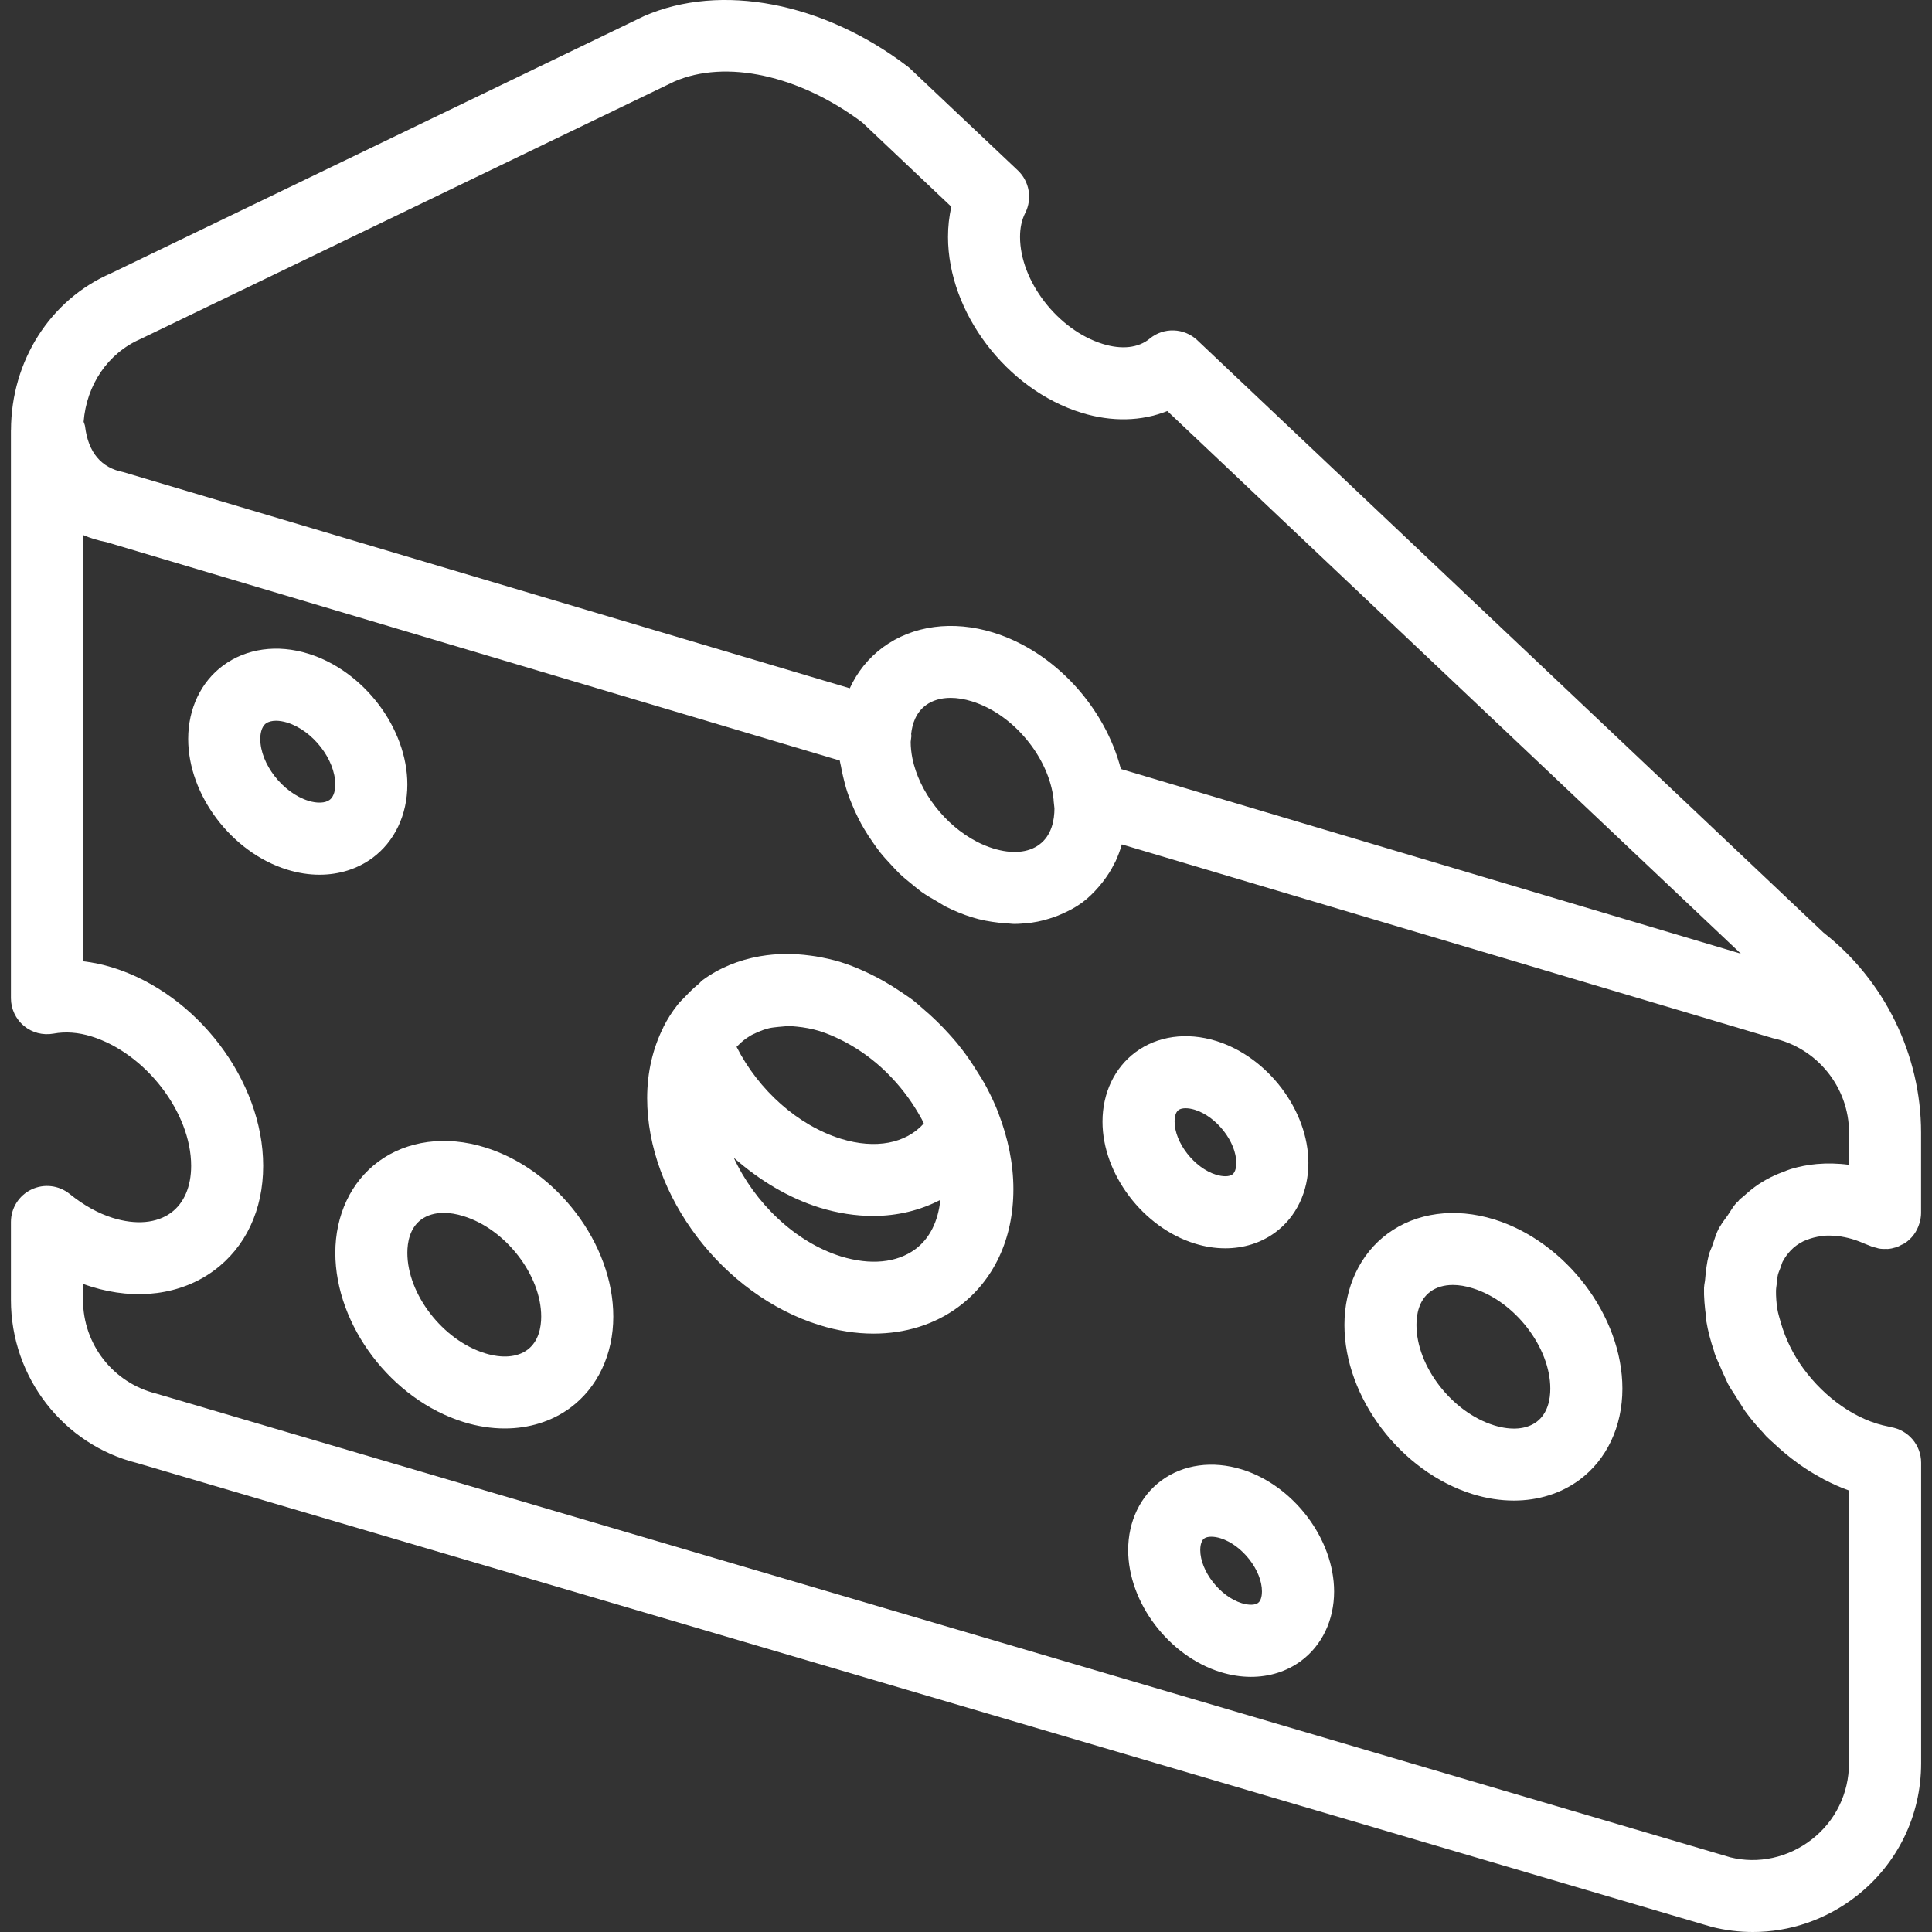 <svg width="32" height="32" viewBox="0 0 32 32" fill="none" xmlns="http://www.w3.org/2000/svg">
<rect x="0" y="0" width="32" height="32" fill="#333333" stroke="none"/>
<g id="cheese-svgrepo-com 1" clip-path="url(#clip0_1378_79)">
<g id="Group">
<path id="Vector" d="M16.541 18.445C16.483 18.294 16.414 18.147 16.338 18.004C16.289 17.911 16.233 17.823 16.176 17.734C16.136 17.67 16.096 17.607 16.053 17.545C15.989 17.452 15.921 17.363 15.85 17.275C15.809 17.225 15.764 17.177 15.722 17.129C15.587 16.979 15.443 16.839 15.288 16.708C15.233 16.661 15.18 16.611 15.122 16.567C15.049 16.511 14.973 16.463 14.898 16.412C14.809 16.352 14.718 16.296 14.626 16.244C14.562 16.209 14.5 16.175 14.434 16.143C14.269 16.062 14.101 15.99 13.929 15.937C13.788 15.893 13.648 15.864 13.509 15.84C13.481 15.836 13.452 15.831 13.423 15.828C13.139 15.789 12.862 15.792 12.598 15.837C12.592 15.838 12.586 15.839 12.58 15.84C12.233 15.902 11.911 16.032 11.636 16.235C11.609 16.255 11.589 16.283 11.563 16.304C11.489 16.364 11.421 16.431 11.355 16.501C11.309 16.55 11.259 16.594 11.219 16.647C11.132 16.758 11.055 16.878 10.989 17.009C10.988 17.012 10.988 17.014 10.987 17.016C10.815 17.36 10.719 17.754 10.719 18.189C10.719 19.801 11.974 21.453 13.575 21.949C13.878 22.043 14.18 22.089 14.47 22.089C14.99 22.089 15.476 21.94 15.868 21.651C16.459 21.215 16.785 20.521 16.785 19.697C16.785 19.275 16.696 18.852 16.54 18.446L16.541 18.445ZM12.226 17.314C12.283 17.254 12.348 17.204 12.418 17.161C12.457 17.136 12.501 17.117 12.545 17.098C12.606 17.071 12.669 17.047 12.736 17.031C12.786 17.019 12.838 17.015 12.89 17.009C12.968 17.001 13.045 16.993 13.128 16.998C13.15 16.999 13.173 17.001 13.196 17.004C13.318 17.016 13.445 17.038 13.576 17.078C13.7 17.117 13.82 17.169 13.938 17.228C13.962 17.24 13.986 17.252 14.01 17.265C14.25 17.394 14.476 17.56 14.676 17.755C14.686 17.765 14.697 17.775 14.707 17.786C14.901 17.979 15.07 18.199 15.207 18.432C15.228 18.467 15.248 18.502 15.267 18.537C15.28 18.561 15.289 18.585 15.301 18.608C15.004 18.94 14.503 19.038 13.929 18.862C13.218 18.641 12.565 18.059 12.2 17.339C12.209 17.329 12.217 17.322 12.226 17.314ZM15.16 20.691C14.852 20.918 14.415 20.959 13.929 20.81C13.167 20.573 12.496 19.917 12.154 19.176C12.579 19.551 13.064 19.843 13.575 20.002C13.878 20.095 14.176 20.14 14.462 20.14C14.866 20.14 15.244 20.046 15.575 19.874C15.539 20.227 15.399 20.515 15.16 20.691Z" fill="white"/>
<path id="Vector_2" d="M24.747 20.197C24.098 19.997 23.457 20.083 22.983 20.433C22.528 20.768 22.268 21.319 22.268 21.945C22.268 23.148 23.202 24.379 24.394 24.748C24.624 24.819 24.852 24.854 25.074 24.854C25.476 24.854 25.852 24.738 26.158 24.513C26.612 24.178 26.872 23.627 26.872 23.001C26.872 21.798 25.938 20.566 24.747 20.197ZM25.449 23.552C25.28 23.676 25.03 23.696 24.746 23.608C24.049 23.392 23.461 22.631 23.461 21.945C23.461 21.771 23.501 21.534 23.691 21.394C23.79 21.321 23.918 21.283 24.064 21.283C24.166 21.283 24.276 21.301 24.393 21.338C25.09 21.553 25.678 22.315 25.678 23.001C25.678 23.175 25.638 23.412 25.449 23.552Z" fill="white"/>
<path id="Vector_3" d="M8.032 19.004C7.385 18.803 6.742 18.89 6.268 19.239C5.814 19.574 5.554 20.125 5.554 20.751C5.554 21.954 6.487 23.185 7.68 23.554C7.909 23.625 8.138 23.66 8.36 23.66C8.762 23.66 9.138 23.544 9.444 23.319C9.898 22.984 10.158 22.434 10.158 21.807C10.158 20.604 9.224 19.372 8.032 19.004ZM8.734 22.358C8.566 22.482 8.316 22.502 8.032 22.414C7.335 22.198 6.747 21.437 6.747 20.751C6.747 20.577 6.787 20.34 6.976 20.2C7.076 20.127 7.203 20.089 7.349 20.089C7.452 20.089 7.562 20.107 7.679 20.144C8.376 20.359 8.964 21.121 8.964 21.807C8.964 21.981 8.924 22.218 8.734 22.358Z" fill="white"/>
<path id="Vector_4" d="M20.568 24.338C20.085 24.189 19.599 24.254 19.236 24.522C18.887 24.78 18.686 25.199 18.686 25.673C18.686 26.542 19.358 27.429 20.215 27.695C20.385 27.747 20.554 27.774 20.719 27.774C21.025 27.774 21.312 27.685 21.548 27.511C21.897 27.253 22.097 26.834 22.097 26.36C22.096 25.49 21.425 24.603 20.568 24.338ZM20.838 26.549C20.786 26.588 20.683 26.589 20.568 26.554C20.207 26.443 19.88 26.022 19.88 25.672C19.88 25.63 19.887 25.525 19.944 25.483C19.971 25.463 20.012 25.453 20.062 25.453C20.108 25.453 20.16 25.461 20.215 25.478C20.575 25.59 20.902 26.009 20.902 26.359C20.902 26.402 20.896 26.506 20.838 26.549Z" fill="white"/>
<path id="Vector_5" d="M19.789 20.597C19.959 20.65 20.128 20.676 20.293 20.676C20.599 20.676 20.886 20.587 21.122 20.413C21.471 20.156 21.671 19.736 21.671 19.263C21.671 18.394 21 17.506 20.142 17.241C19.657 17.091 19.172 17.158 18.811 17.425C18.461 17.683 18.261 18.103 18.261 18.577C18.26 19.444 18.932 20.332 19.789 20.597ZM19.519 18.386C19.546 18.366 19.587 18.356 19.637 18.356C19.682 18.356 19.734 18.364 19.789 18.381C20.15 18.492 20.477 18.913 20.477 19.263C20.477 19.305 20.47 19.41 20.413 19.452C20.361 19.491 20.257 19.492 20.142 19.457C19.782 19.346 19.455 18.926 19.455 18.576C19.454 18.533 19.461 18.429 19.519 18.386Z" fill="white"/>
<path id="Vector_6" d="M6.747 12.994C6.747 12.064 6.028 11.113 5.109 10.828C4.594 10.667 4.079 10.74 3.697 11.022C3.329 11.293 3.117 11.737 3.117 12.239C3.117 13.169 3.837 14.12 4.756 14.404C4.937 14.46 5.117 14.488 5.292 14.488C5.615 14.488 5.919 14.394 6.168 14.211C6.536 13.939 6.747 13.496 6.747 12.994ZM5.459 13.249C5.386 13.303 5.253 13.309 5.109 13.264C4.684 13.132 4.311 12.654 4.311 12.239C4.311 12.169 4.324 12.043 4.405 11.982C4.446 11.953 4.504 11.938 4.572 11.938C4.627 11.938 4.69 11.948 4.756 11.968C5.181 12.1 5.553 12.579 5.553 12.994C5.553 13.063 5.541 13.189 5.459 13.249Z" fill="white"/>
<path id="Vector_7" d="M29.448 21.114C29.458 21.073 29.476 21.037 29.49 20.999C29.504 20.962 29.513 20.923 29.53 20.889C29.532 20.887 29.534 20.885 29.535 20.883C29.568 20.821 29.609 20.766 29.655 20.717C29.715 20.652 29.787 20.6 29.868 20.56C29.884 20.552 29.902 20.546 29.919 20.539C29.997 20.507 30.081 20.485 30.172 20.474C30.185 20.473 30.196 20.47 30.209 20.468C30.286 20.462 30.366 20.466 30.448 20.476C30.458 20.477 30.467 20.476 30.477 20.477C30.483 20.477 30.492 20.481 30.499 20.482C30.573 20.494 30.647 20.512 30.728 20.538C30.776 20.554 30.828 20.576 30.88 20.598C30.912 20.611 30.944 20.622 30.976 20.636C31.01 20.651 31.045 20.66 31.081 20.668C31.093 20.671 31.105 20.677 31.118 20.679C31.161 20.687 31.205 20.688 31.248 20.686C31.254 20.686 31.259 20.688 31.265 20.687C31.311 20.684 31.357 20.674 31.402 20.66C31.404 20.66 31.407 20.66 31.41 20.659C31.439 20.649 31.466 20.633 31.493 20.619C31.511 20.61 31.529 20.605 31.545 20.594C31.667 20.516 31.752 20.396 31.792 20.262C31.808 20.207 31.819 20.151 31.819 20.092V18.759C31.819 17.474 31.216 16.238 30.204 15.448L19.832 5.636C19.613 5.429 19.274 5.417 19.043 5.609C18.856 5.763 18.58 5.795 18.263 5.696C17.521 5.466 16.895 4.655 16.895 3.924C16.895 3.773 16.924 3.639 16.982 3.526C17.1 3.29 17.05 3.004 16.859 2.823L15.08 1.141C15.065 1.126 15.049 1.113 15.032 1.1C13.643 0.041 11.939 -0.29 10.667 0.267L1.838 4.527C0.834 4.961 0.184 5.978 0.182 7.126L0.181 7.128V7.133V16.533C0.181 16.71 0.26 16.878 0.396 16.992C0.532 17.105 0.71 17.151 0.886 17.12C1.085 17.083 1.297 17.099 1.513 17.166C2.409 17.444 3.166 18.425 3.166 19.31C3.166 19.652 3.049 19.927 2.835 20.085C2.596 20.261 2.253 20.292 1.866 20.172C1.629 20.098 1.388 19.965 1.153 19.775C0.973 19.631 0.728 19.602 0.52 19.702C0.313 19.801 0.181 20.011 0.181 20.24V21.531C0.181 22.815 1.051 23.93 2.273 24.233L28.35 31.915C28.577 31.972 28.806 32 29.033 32C29.648 32 30.247 31.796 30.746 31.407C31.429 30.874 31.82 30.072 31.82 29.206V24.227C31.82 24.081 31.767 23.945 31.677 23.84C31.587 23.735 31.462 23.661 31.317 23.638C31.305 23.636 31.292 23.63 31.279 23.628C30.751 23.529 30.228 23.156 29.871 22.669C29.7 22.436 29.574 22.177 29.497 21.911C29.476 21.835 29.452 21.761 29.439 21.685C29.422 21.578 29.415 21.474 29.416 21.377C29.418 21.326 29.427 21.28 29.433 21.232C29.438 21.192 29.439 21.151 29.448 21.114ZM2.334 5.612L11.165 1.352C12.019 0.978 13.241 1.245 14.284 2.03L15.758 3.425C15.72 3.585 15.702 3.751 15.702 3.924C15.702 5.174 16.672 6.452 17.91 6.836C18.413 6.992 18.91 6.979 19.334 6.808L28.834 15.796L18.565 12.737C18.303 11.72 17.473 10.793 16.451 10.477C15.782 10.27 15.118 10.359 14.626 10.72C14.384 10.898 14.199 11.13 14.075 11.4L2.047 7.821C1.677 7.75 1.462 7.495 1.409 7.064C1.406 7.037 1.393 7.012 1.385 6.986C1.433 6.377 1.785 5.849 2.334 5.612ZM17.465 13.389C17.465 13.578 17.422 13.836 17.213 13.99C17.029 14.126 16.759 14.148 16.451 14.053C16.358 14.024 16.267 13.987 16.179 13.941C15.651 13.668 15.224 13.114 15.112 12.56C15.094 12.468 15.084 12.377 15.084 12.287C15.086 12.274 15.094 12.209 15.095 12.196C15.097 12.182 15.091 12.169 15.092 12.155C15.11 11.988 15.171 11.802 15.336 11.68C15.445 11.6 15.585 11.559 15.745 11.559C15.855 11.559 15.974 11.578 16.099 11.617C16.792 11.832 17.377 12.554 17.451 13.245C17.452 13.25 17.451 13.255 17.451 13.26L17.465 13.389ZM30.625 29.206C30.625 29.702 30.401 30.162 30.01 30.466C29.619 30.772 29.12 30.877 28.662 30.764L2.586 23.082C1.873 22.904 1.375 22.266 1.375 21.531V21.265C1.421 21.282 1.467 21.298 1.513 21.312C2.259 21.544 2.998 21.446 3.543 21.045C4.069 20.657 4.359 20.04 4.359 19.31C4.359 17.902 3.264 16.459 1.866 16.026C1.702 15.975 1.538 15.94 1.375 15.922V8.861C1.497 8.914 1.627 8.953 1.763 8.979L13.909 12.597C13.912 12.625 13.922 12.653 13.927 12.682C13.937 12.745 13.952 12.807 13.966 12.869C13.986 12.955 14.008 13.04 14.036 13.124C14.057 13.188 14.081 13.25 14.107 13.312C14.14 13.393 14.175 13.472 14.215 13.55C14.246 13.613 14.279 13.673 14.315 13.733C14.359 13.808 14.407 13.881 14.458 13.953C14.498 14.01 14.538 14.067 14.581 14.122C14.637 14.192 14.697 14.257 14.758 14.322C14.805 14.373 14.851 14.424 14.901 14.472C14.968 14.536 15.039 14.593 15.111 14.651C15.162 14.692 15.211 14.735 15.264 14.773C15.347 14.832 15.435 14.882 15.523 14.932C15.571 14.96 15.617 14.992 15.666 15.017C15.806 15.087 15.95 15.147 16.098 15.193C16.248 15.24 16.397 15.266 16.545 15.283C16.585 15.288 16.623 15.289 16.663 15.292C16.709 15.295 16.756 15.303 16.802 15.303C16.884 15.303 16.963 15.295 17.043 15.286C17.058 15.284 17.073 15.285 17.088 15.282C17.225 15.263 17.355 15.227 17.481 15.181C17.511 15.171 17.539 15.159 17.568 15.146C17.693 15.093 17.813 15.031 17.922 14.951C18.028 14.873 18.119 14.781 18.203 14.684C18.225 14.659 18.245 14.633 18.266 14.607C18.338 14.513 18.404 14.413 18.456 14.305C18.461 14.296 18.467 14.288 18.472 14.278C18.515 14.185 18.552 14.088 18.581 13.986L29.362 17.195C30.095 17.352 30.626 18.009 30.626 18.758V19.293C30.441 19.268 30.263 19.265 30.09 19.28C29.942 19.293 29.801 19.322 29.665 19.362C29.618 19.376 29.573 19.396 29.528 19.413C29.434 19.448 29.342 19.489 29.255 19.538C29.213 19.562 29.172 19.586 29.131 19.613C29.04 19.674 28.956 19.743 28.875 19.818C28.855 19.837 28.83 19.85 28.811 19.87C28.804 19.877 28.8 19.886 28.794 19.893C28.783 19.904 28.771 19.912 28.76 19.924C28.759 19.925 28.759 19.925 28.759 19.925C28.702 19.988 28.661 20.066 28.612 20.136C28.573 20.193 28.527 20.246 28.494 20.307C28.488 20.318 28.479 20.326 28.474 20.336C28.425 20.428 28.397 20.53 28.362 20.63C28.345 20.681 28.319 20.727 28.305 20.78C28.27 20.911 28.254 21.052 28.242 21.193C28.239 21.233 28.228 21.27 28.226 21.311C28.226 21.317 28.224 21.323 28.224 21.33C28.22 21.483 28.235 21.644 28.257 21.806C28.261 21.83 28.258 21.853 28.261 21.877C28.289 22.047 28.334 22.215 28.39 22.379C28.394 22.391 28.395 22.403 28.399 22.414C28.418 22.472 28.445 22.531 28.489 22.628C28.52 22.699 28.549 22.771 28.584 22.841C28.597 22.867 28.607 22.895 28.621 22.922C28.655 22.986 28.696 23.045 28.735 23.106C28.769 23.161 28.803 23.216 28.839 23.27L28.839 23.27C28.863 23.311 28.888 23.35 28.912 23.383C29.009 23.516 29.117 23.641 29.209 23.736C29.221 23.751 29.247 23.783 29.262 23.797C29.303 23.839 29.348 23.875 29.39 23.915C29.41 23.934 29.43 23.952 29.451 23.971C29.55 24.061 29.653 24.144 29.759 24.221C29.778 24.235 29.797 24.249 29.816 24.263C29.927 24.341 30.042 24.412 30.159 24.475C30.177 24.485 30.194 24.496 30.212 24.505C30.348 24.575 30.486 24.639 30.627 24.688V29.206H30.625Z" fill="white"/>
</g>
</g>
<defs>
<clipPath id="clip0_1378_79">
<rect width="32" height="32" fill="white"/>
</clipPath>
</defs>
</svg>
